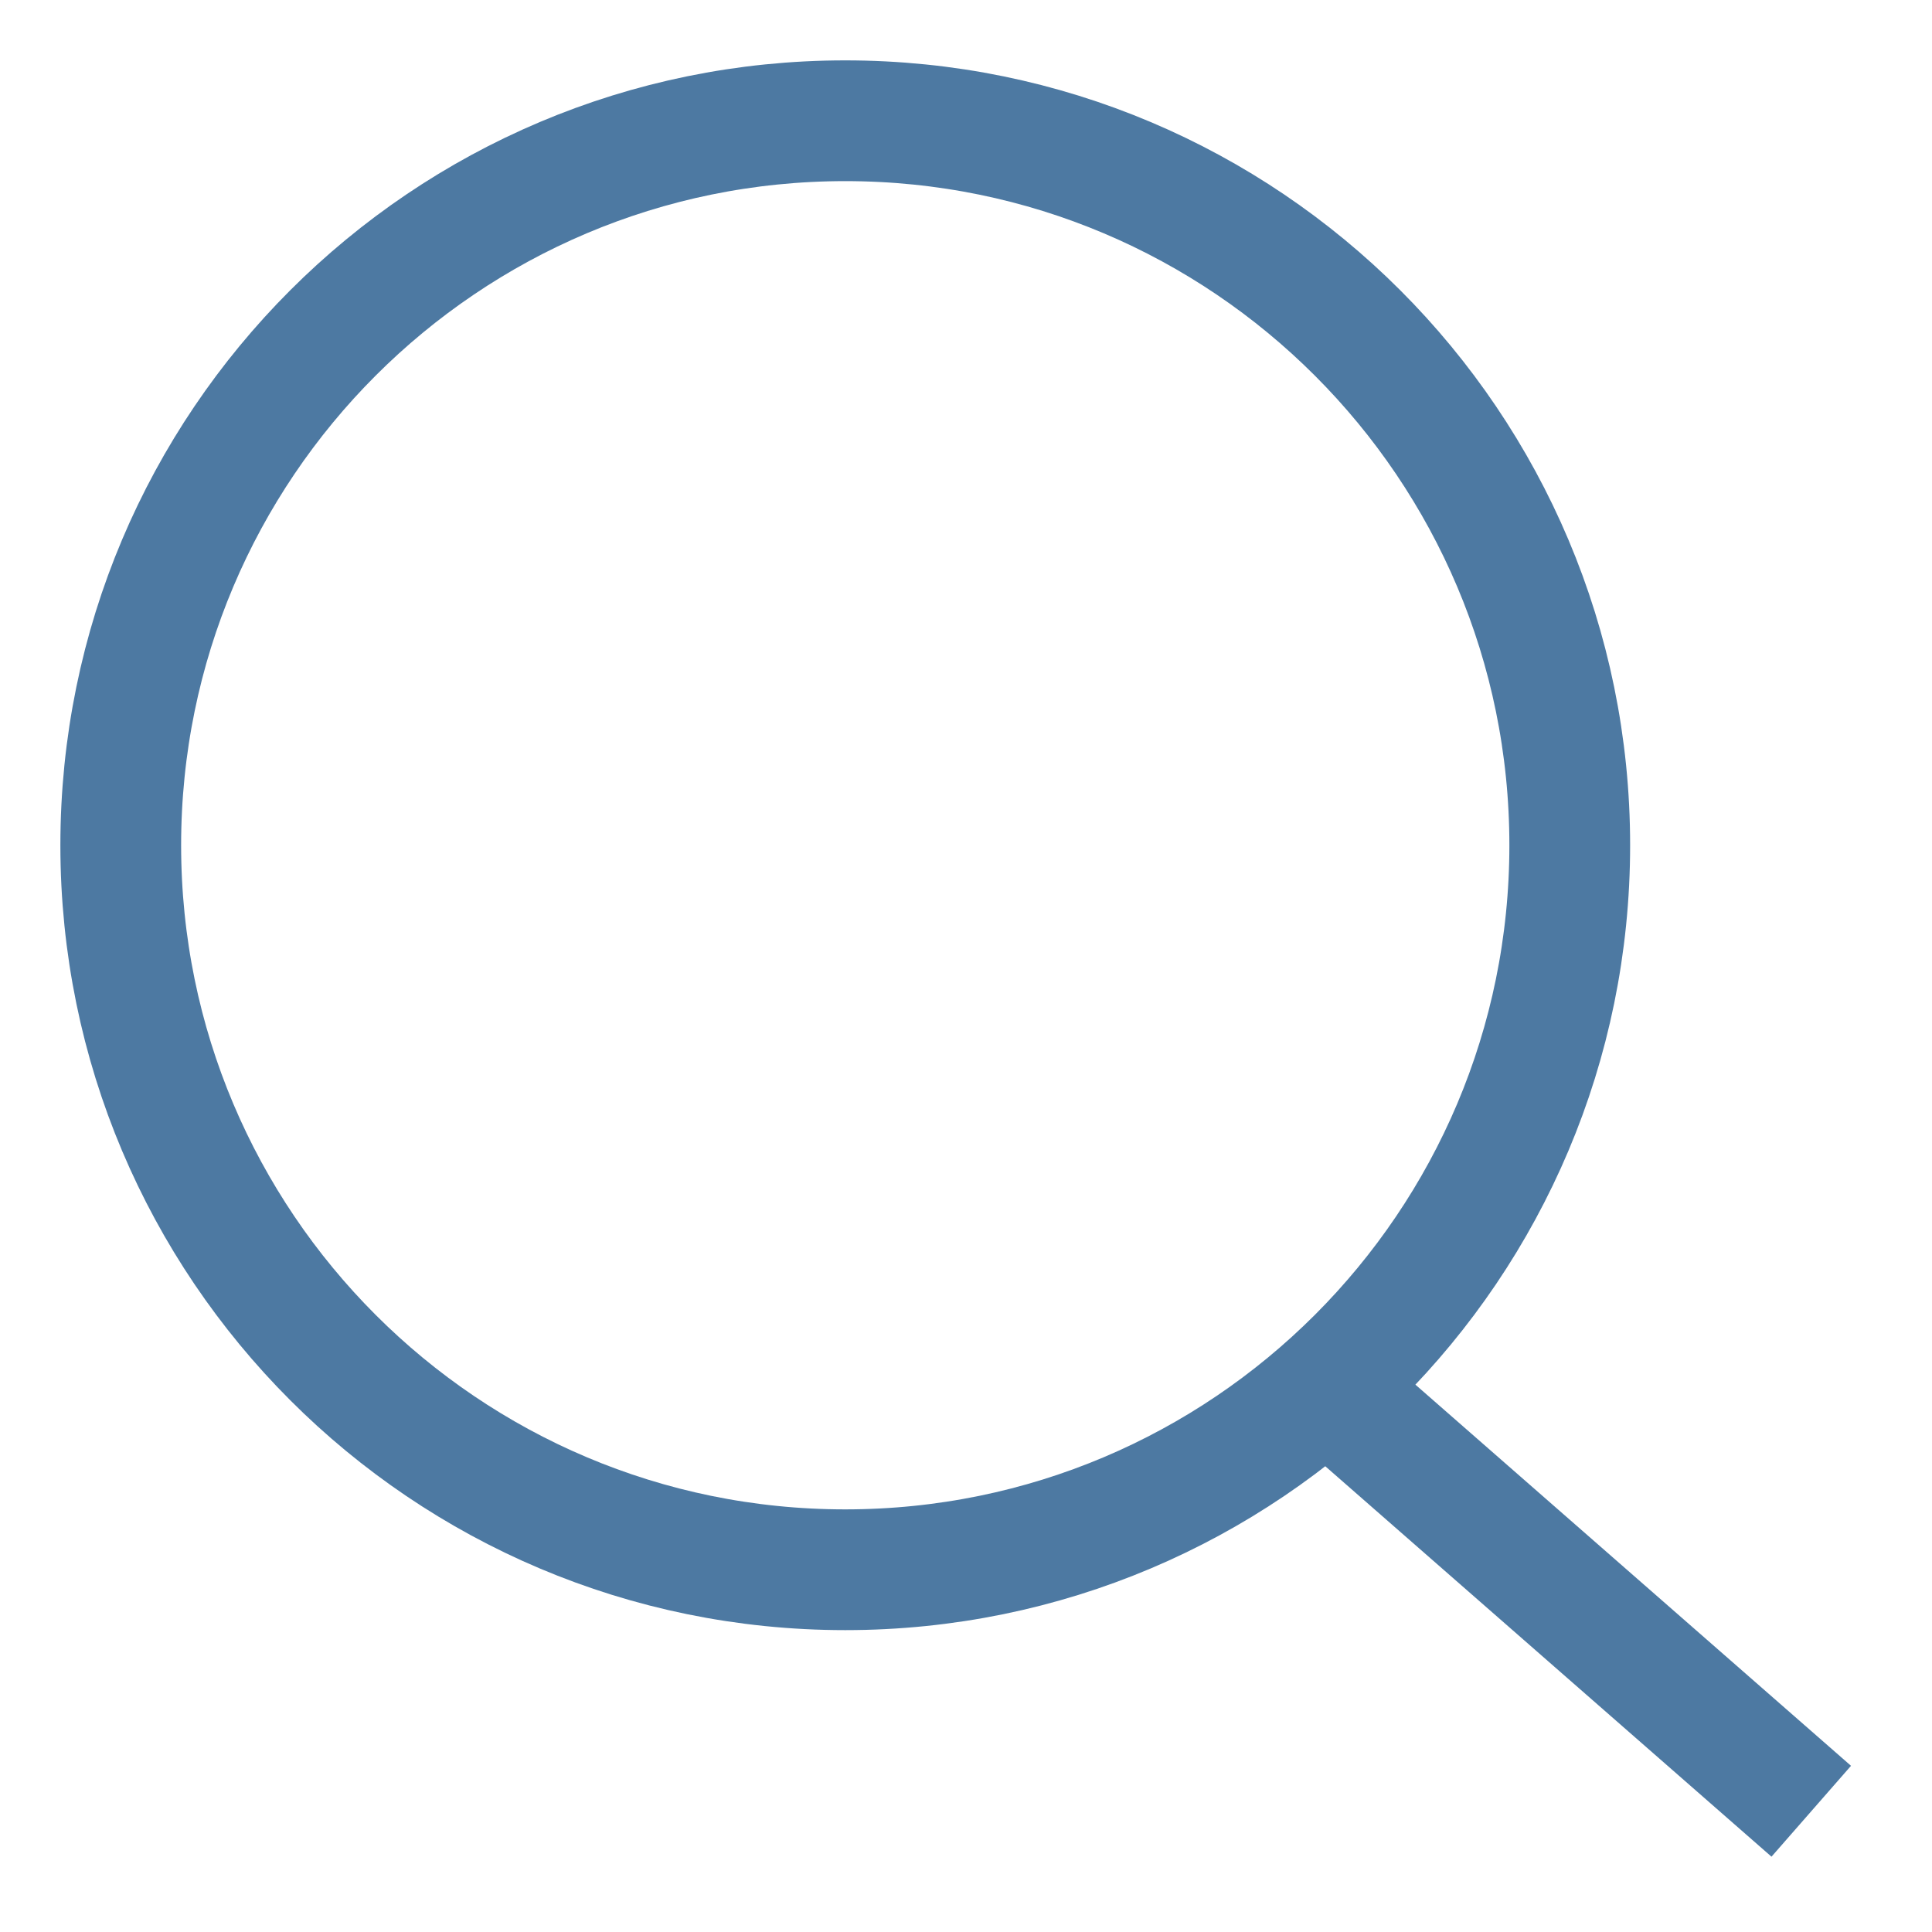 <svg width="16" height="16" viewBox="0 0 16 16" fill="none" xmlns="http://www.w3.org/2000/svg">
<g clip-path="url(#clip0_2597_832)">
<path d="M15 15L11 11.5M13 7C13 10.314 10.314 13 7 13C3.686 13 1 10.314 1 7C1 3.686 3.686 1 7 1C10.314 1 13 3.686 13 7Z" stroke="#4D79A2"/>
</g>
<defs>
<clipPath id="clip0_2597_832">
<rect width="16" height="16" fill="white"/>
</clipPath>
</defs>
</svg>
